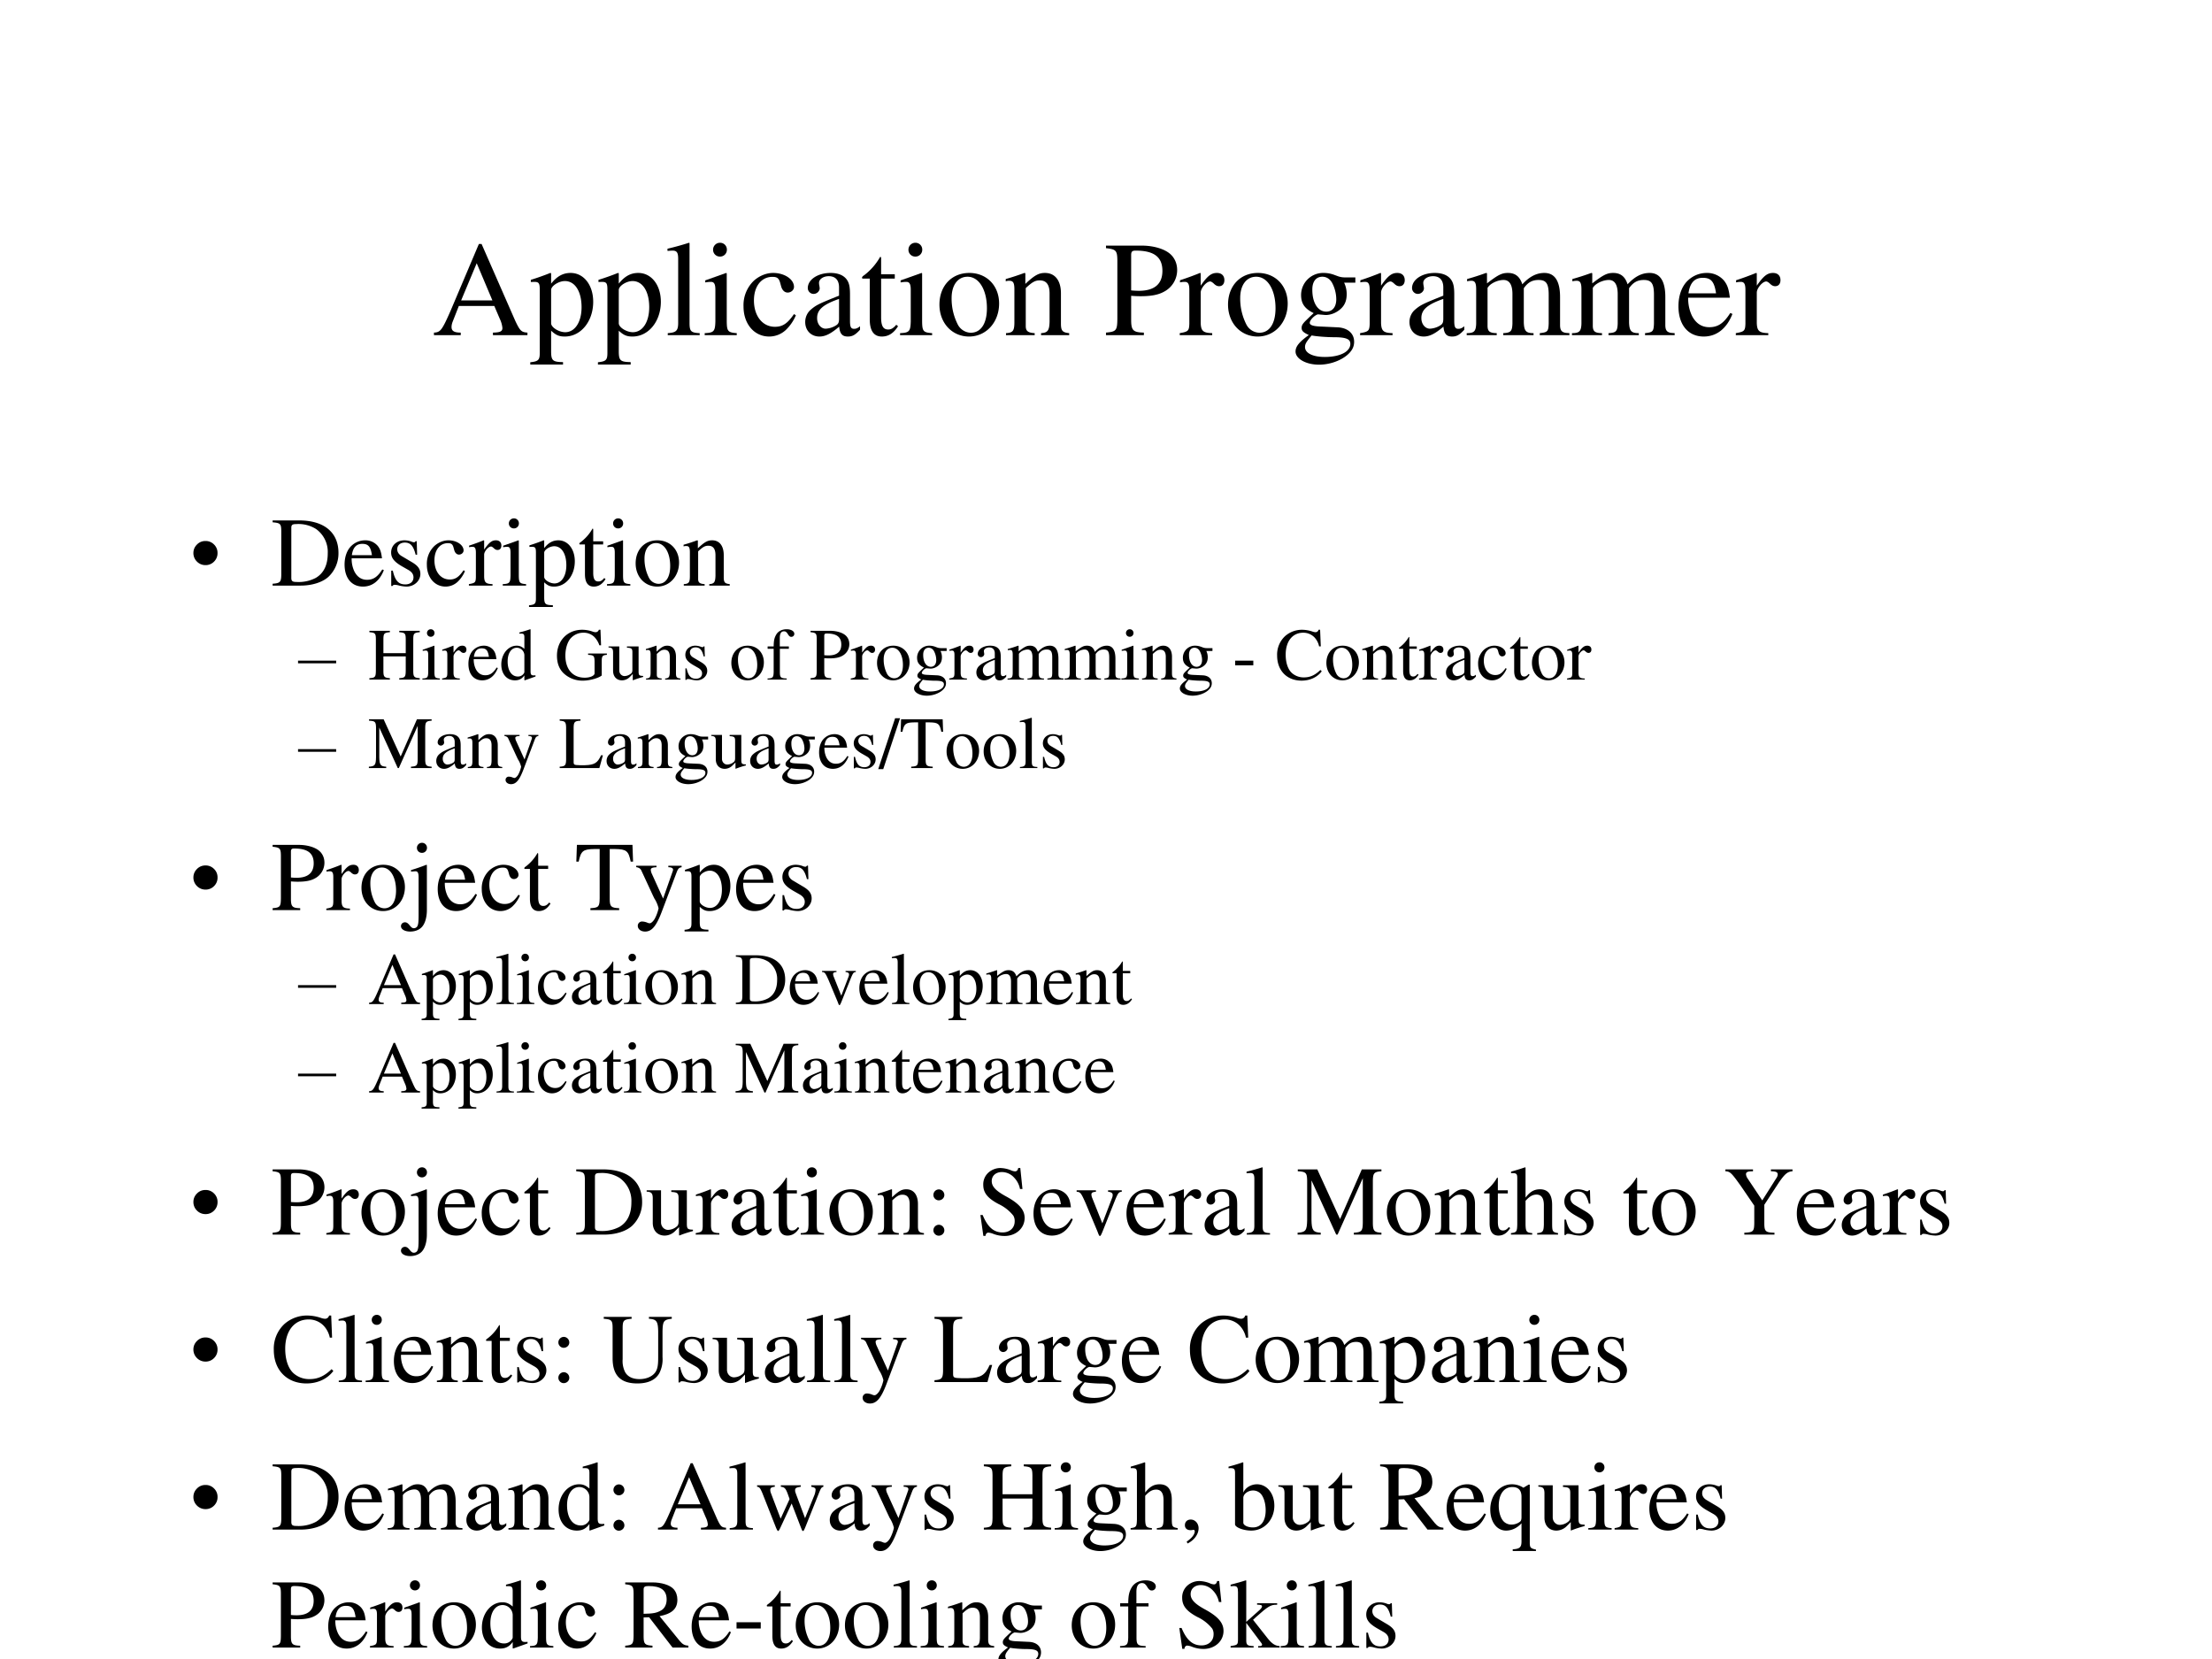 <svg xmlns="http://www.w3.org/2000/svg" xmlns:xlink="http://www.w3.org/1999/xlink" width="960" height="720" viewBox="0 0 720 540"><rect x="0" y="0" width="720" height="540" fill="#808080" stroke="none"/><g data-name="P"><clipPath id="a"><path fill-rule="evenodd" d="M0 540h720V0H0Z"/></clipPath><g clip-path="url(#a)"><path fill="#fff" fill-rule="evenodd" d="M0 540h720V0H0Z"/></g></g><g data-name="P"><symbol id="b"><path d="M.691.019C.646.022.636.032.601.106L.352.674h-.02L.124.183C.06.037.048.021 0 .019V0h.198v.019C.15.019.13.031.13.06c0 .012.003.026.008.039l.046.117h.262L.487.12A.198.198 0 0 0 .506.053C.506.028.489.02.436.019V0h.255v.019m-.49.238.115.275.116-.275H.201Z"/></symbol><symbol id="c"><path d="M0 0h.242v.018C.167.019.155.029.154.093V.25C.19.217.213.207.255.207c.119 0 .21.112.21.257 0 .124-.07.213-.167.213-.056 0-.1-.024-.144-.079v.077L.148.677A1.896 1.896 0 0 0 .004.626V.61l.025.001C.063.611.07.601.07.554V.086C.07.033.059.023 0 .017V0m.154.551c0 .03.056.066.102.066C.33.617.379.541.379.424.379.314.33.239.258.239.211.239.154.275.154.305v.246Z"/></symbol><symbol id="d"><path d="M.002 0h.236v.015C.175.018.164.028.163.084v.597L.159.683A2.06 2.06 0 0 0 0 .639V.623h.006a.398.398 0 0 0 .031.002C.069.625.079.611.079.564V.087C.078.033.064.019.002.015V0Z"/></symbol><symbol id="e"><path d="M0 0h.237v.015C.171.02.164.029.163.102v.355L.159.46.004.405V.39l.008.001a.214.214 0 0 0 .034.003C.07.394.079.378.079.334V.102C.077.028.068.018 0 .015V0m.112.683a.051.051 0 0 1-.05-.051.05.05 0 0 1 .05-.051.05.05 0 0 1 .052.051.05.05 0 0 1-.052.051Z"/></symbol><symbol id="f"><path d="M.373.166C.325.096.289.072.232.072.14.072.077.152.077.267c0 .104.055.174.136.174.036 0 .049-.01.059-.048L.278.371C.286.342.304.325.326.325c.026 0 .047.019.047.042C.373.423.303.47.219.47.17.47.119.45.078.414A.25.25 0 0 1 0 .222C0 .093.079 0 .19 0a.18.18 0 0 1 .121.047.324.324 0 0 1 .076.11L.373.166Z"/></symbol><symbol id="g"><path d="M.405.076C.388.062.376.057.361.057c-.023 0-.03.014-.03.058V.31c0 .052-.005.081-.02.105C.289.451.246.47.187.47.093.47.019.421.019.358c0-.023.019-.043.043-.043.024 0 .045.02.045.042L.105.373a.112.112 0 0 0-.003.024c0 .027.032.049.072.049C.223.446.25.417.25.363V.302C.097.241.079.232.036.194A.121.121 0 0 1 0 .107C0 .044.044 0 .105 0 .149 0 .19.021.251.073.256.02.274 0 .315 0c.034 0 .055.012.09.05v.026M.25.133C.25.103.245.092.224.08A.16.16 0 0 0 .151.058C.116.058.088.092.088.135v.004c.001.06.045.098.162.139V.133Z"/></symbol><symbol id="h"><path d="M.242.46H.141v.116c0 .01-.002.013-.007.013A.448.448 0 0 0 .017.454C.006.447 0 .441 0 .435 0 .432.001.43.004.428h.053V.127C.057.043.087 0 .146 0c.049 0 .087.024.12.076L.253.087C.231.061.215.052.193.052c-.037 0-.052.027-.052.09v.286h.101V.46Z"/></symbol><symbol id="i"><path d="M.221.47C.09.47 0 .374 0 .236 0 .1.093 0 .219 0s.222.105.222.244C.441.376.349.47.221.47M.208.442C.292.442.351.346.351.209.351.095.306.028.231.028a.112.112 0 0 0-.097.064.42.42 0 0 0-.044.193c0 .095.046.157.118.157Z"/></symbol><symbol id="j"><path d="M.002 0h.212v.015C.164.018.148.031.148.067v.281c.048.045.07.057.103.057C.3.405.324.374.324.308V.099C.322.034.31.018.261.015V0h.208v.015C.42.02.409.032.408.081V.31C.408.404.364.46.29.46.244.46.213.443.145.379v.079L.138.46A1.847 1.847 0 0 0 0 .415V.398a.07.07 0 0 0 .027.004C.055.402.064.387.064.338V.09C.063.031.052.018.002.015V0Z"/></symbol><symbol id="k"><path d="M-2147483500-2147483500Z"/></symbol><symbol id="l"><path d="M0 .643C.074.635.083.626.084.553V.12C.083.035.076.026 0 .019V0h.28v.019C.201.021.187.035.186.109v.182A.796.796 0 0 1 .255.288c.079 0 .132.01.175.034a.18.18 0 0 1 .096.159c0 .042-.014.08-.041.109C.445.634.358.662.264.662H0V.643M.186.591c0 .027.007.034.034.034.135 0 .197-.047.197-.15C.417.378.358.328.243.328a.59.59 0 0 0-.057.003v.26Z"/></symbol><symbol id="m"><path d="M0 0h.24v.015C.173.017.157.031.155.09v.225c0 .032.042.082.07.082C.231.397.24.392.251.382c.015-.015.027-.02.04-.02.024 0 .039.017.039.045C.33.44.309.46.275.46.233.46.205.438.155.366v.092L.15.46A2.202 2.202 0 0 0 .002.406V.39a.15.15 0 0 0 .035.004c.025 0 .034-.016.034-.06v-.25C.069.032.063.026 0 .015V0Z"/></symbol><symbol id="n"><path d="M.442.606v.039H.365a.149.149 0 0 0-.055.01L.288.663a.226.226 0 0 1-.08.015.163.163 0 0 1-.167-.163c0-.063.026-.101.093-.134L.108.357.072.322C.051.3.045.289.045.272.045.25.056.239.098.219.026.167 0 .134 0 .097 0 .044.077 0 .173 0c.075 0 .153.026.205.068.038.031.055.063.055.101 0 .062-.047.103-.121.107L.183.282C.129.284.105.293.105.309c0 .02.033.055.06.063L.222.367c.037 0 .077.015.108.042.033.028.048.063.048.113a.192.192 0 0 1-.019.084h.083M.119.216C.153.209.231.203.282.203.372.203.405.19.405.154.405.096.329.057.216.057.127.057.07.086.07.13c0 .023.009.038.049.086m.005.34c0 .059.028.094.074.094C.229.65.255.633.271.603a.263.263 0 0 0 .03-.12C.301.427.273.392.227.392.165.392.124.457.124.553v.003Z"/></symbol><symbol id="o"><path d="M0 0h.222v.015C.171.016.155.027.154.067v.282c0 .002.008.012.015.019.025.023.068.04.103.04.044 0 .066-.035.066-.105V.086C.336.029.326.018.27.015V0h.224v.015c-.056 0-.07.016-.072.08v.252c.03.043.062.061.109.061.057 0 .075-.027.075-.11V.087C.604.028.598.021.54.015V0h.219v.015L.733.017C.701.022.69.037.69.076v.206C.69.4.651.46.574.46.516.46.465.434.411.376.393.433.359.46.305.46.26.46.233.447.15.383v.075L.143.46a1.894 1.894 0 0 0-.14-.045V.398a.122.122 0 0 0 .032.004C.061.402.07.386.07.338V.085C.068.029.055.015 0 .015V0Z"/></symbol><symbol id="p"><path d="M.383.174C.335.098.292.069.228.069c-.057 0-.1.029-.129.086a.296.296 0 0 0-.027.132H.38C.372.352.362.381.337.413A.164.164 0 0 1 .209.47.2.2 0 0 1 .074.418C.027.377 0 .306 0 .224 0 .086.072 0 .187 0c.095 0 .17.059.212.167L.383.174M.074.319C.085.397.119.434.18.434S.265.406.278.319H.074Z"/></symbol><use xlink:href="#b" transform="matrix(44.04 0 0 -44.04 141.25 109.1)"/><use xlink:href="#c" transform="matrix(44.04 0 0 -44.04 172.607 118.657)"/><use xlink:href="#c" transform="matrix(44.04 0 0 -44.04 194.627 118.657)"/><use xlink:href="#d" transform="matrix(44.04 0 0 -44.04 217.264 109.1)"/><use xlink:href="#e" transform="matrix(44.04 0 0 -44.04 229.375 109.1)"/><use xlink:href="#f" transform="matrix(44.04 0 0 -44.04 242.014 109.54)"/><use xlink:href="#g" transform="matrix(44.04 0 0 -44.04 262.096 109.54)"/><use xlink:href="#h" transform="matrix(44.04 0 0 -44.04 280.593 109.54)"/><use xlink:href="#e" transform="matrix(44.04 0 0 -44.04 292.968 109.1)"/><use xlink:href="#i" transform="matrix(44.04 0 0 -44.04 305.784 109.54)"/><use xlink:href="#j" transform="matrix(44.04 0 0 -44.04 327.364 109.1)"/><use xlink:href="#k" transform="matrix(44.04 0 0 -44.04 94575170000 -94575170000)"/><use xlink:href="#l" transform="matrix(44.04 0 0 -44.04 359.997 109.1)"/><use xlink:href="#m" transform="matrix(44.04 0 0 -44.04 384 109.1)"/><use xlink:href="#i" transform="matrix(44.04 0 0 -44.04 399.721 109.54)"/><use xlink:href="#n" transform="matrix(44.04 0 0 -44.04 421.697 118.7)"/><use xlink:href="#m" transform="matrix(44.04 0 0 -44.04 442.704 109.1)"/><use xlink:href="#g" transform="matrix(44.04 0 0 -44.04 458.779 109.54)"/><use xlink:href="#o" transform="matrix(44.04 0 0 -44.04 477.408 109.1)"/><use xlink:href="#o" transform="matrix(44.04 0 0 -44.04 511.671 109.1)"/><use xlink:href="#p" transform="matrix(44.04 0 0 -44.04 546.33 109.54)"/><use xlink:href="#m" transform="matrix(44.04 0 0 -44.04 565.004 109.1)"/><use xlink:href="#k" transform="matrix(44.04 0 0 -44.04 94575170000 -94575170000)"/></g><g data-name="P"><symbol id="q"><path d="M.123.245A.117.117 0 0 0 .209.21.117.117 0 0 0 .245.123.118.118 0 0 0 .21.036.118.118 0 0 0 .123 0a.12.12 0 0 0-.087.036A.12.12 0 0 0 0 .123c0 .033.012.062.036.086a.117.117 0 0 0 .087.036Z"/></symbol><use xlink:href="#q" transform="matrix(32.04 0 0 -32.04 62.952 183.945)"/><symbol id="r"><path d="M0 0h.284C.4 0 .505.033.567.089a.328.328 0 0 1 .102.245c0 .09-.029.168-.085.223C.516.626.407.662.27.662H0V.643C.079.636.087.628.088.553V.109C.087.036.075.024 0 .019V0m.19.586c0 .031.01.039.052.039a.335.335 0 0 0 .199-.05A.286.286 0 0 0 .56.327C.56.209.519.125.438.078A.376.376 0 0 0 .242.037C.202.037.19.046.19.078v.508Z"/></symbol><symbol id="s"><path d="M.264.324.26.461H.249C.244.453.239.45.233.45a.071.071 0 0 0-.027.007.211.211 0 0 1-.07.013C.057.47 0 .418 0 .346 0 .29.032.25.117.202L.175.169C.21.149.227.125.227.094.227.05.195.022.144.022.075.022.04.06.017.162H.001V.006h.013c.007.01.011.012.023.012A.181.181 0 0 0 .083.01.361.361 0 0 1 .156 0c.078 0 .141.058.141.128 0 .05-.024.083-.084.119L.105.311C.077.328.062.352.062.379c0 .041.031.068.077.068.057 0 .087-.033.11-.123h.015Z"/></symbol><use xlink:href="#r" transform="matrix(32.04 0 0 -32.04 88.737 190.61)"/><use xlink:href="#p" transform="matrix(32.04 0 0 -32.04 112.158 190.93)"/><use xlink:href="#s" transform="matrix(32.04 0 0 -32.04 127.313 190.93)"/><use xlink:href="#f" transform="matrix(32.04 0 0 -32.04 138.943 190.93)"/><use xlink:href="#m" transform="matrix(32.04 0 0 -32.04 152.624 190.61)"/><use xlink:href="#e" transform="matrix(32.04 0 0 -32.04 163.646 190.61)"/><use xlink:href="#c" transform="matrix(32.04 0 0 -32.04 172.2 197.563)"/><use xlink:href="#h" transform="matrix(32.04 0 0 -32.04 188.573 190.93)"/><use xlink:href="#e" transform="matrix(32.04 0 0 -32.04 197.577 190.61)"/><use xlink:href="#i" transform="matrix(32.04 0 0 -32.04 206.9 190.93)"/><use xlink:href="#j" transform="matrix(32.04 0 0 -32.04 222.504 190.61)"/><use xlink:href="#k" transform="matrix(32.04 0 0 -32.04 68805370000 -68805370000)"/></g><g data-name="P"><symbol id="t"><path d="M.517 0H0v.036h.517V0Z"/></symbol><use xlink:href="#t" transform="matrix(24 0 0 -24 97.013 215.901)"/><symbol id="u"><path d="M0 0h.278v.019C.203.025.191.037.19.109v.206h.303V.12C.492.035.483.024.405.019V0h.278v.019C.608.025.596.037.595.109v.444c.001.073.011.083.088.09v.019H.405V.643C.482.637.492.627.493.553V.359H.19v.194c.001.073.011.083.088.09v.019H0V.643C.077.637.087.627.088.553V.12C.087.035.078.024 0 .019V0Z"/></symbol><symbol id="v"><path d="M.464.068.441.067C.406.067.397.078.397.124v.567L.392.693A1.734 1.734 0 0 0 .245.649V.633a.155.155 0 0 0 .022.001c.037 0 .046-.01.046-.051V.427C.275.459.248.47.208.47.093.47 0 .357 0 .215 0 .087.074 0 .185 0c.056 0 .094.02.128.067V.003L.317 0l.147.052v.016M.313.112C.313.105.306.093.296.082a.092.092 0 0 0-.072-.03C.14.052.086.132.086.256c0 .112.049.186.125.186a.104.104 0 0 0 .102-.1v-.23Z"/></symbol><symbol id="w"><path d="M.677.368H.422V.35C.5.345.508.337.51.261V.099C.51.067.45.04.377.04.214.04.114.154.114.34c0 .094.028.185.072.234A.23.23 0 0 0 .36.65.205.205 0 0 0 .504.595.293.293 0 0 0 .575.479h.023L.59.69H.568A.046.046 0 0 0 .523.657a.132.132 0 0 0-.044.01.438.438 0 0 1-.137.023C.143.69 0 .543 0 .339 0 .241.027.166.083.107A.371.371 0 0 1 .356 0c.087 0 .211.035.251.07v.203C.609.334.62.346.677.35v.018Z"/></symbol><symbol id="x"><path d="M.47.06H.465C.416.062.409.07.408.117V.46H.25V.443C.312.44.324.43.324.38V.145C.324.117.319.103.305.092A.141.141 0 0 0 .217.058C.178.058.146.092.146.134V.46H0V.446C.047.444.061.43.062.382V.13C.062.051.11 0 .183 0a.15.15 0 0 1 .103.043l.043.043V.003L.333.001c.05.02.086.031.137.045V.06Z"/></symbol><symbol id="y"><path d="M.289.45H.166v.116c0 .059.019.089.057.089.022 0 .035-.01.053-.039C.292.59.304.58.321.58a.04.04 0 0 1 .042.041c0 .036-.044.062-.104.062C.196.683.144.656.118.611.092.566.084.53.083.45H.001V.418h.082V.104C.081.029.071.018 0 .015V0h.26v.015C.178.018.167.029.167.104v.314h.122V.45Z"/></symbol><use xlink:href="#u" transform="matrix(24 0 0 -24 120.236 221.21)"/><use xlink:href="#e" transform="matrix(24 0 0 -24 137.492 221.21)"/><use xlink:href="#m" transform="matrix(24 0 0 -24 143.9 221.21)"/><use xlink:href="#p" transform="matrix(24 0 0 -24 152.468 221.45)"/><use xlink:href="#v" transform="matrix(24 0 0 -24 163.172 221.45)"/><use xlink:href="#k" transform="matrix(24 0 0 -24 51539605000 -51539605000)"/><use xlink:href="#w" transform="matrix(24 0 0 -24 181.292 221.546)"/><use xlink:href="#x" transform="matrix(24 0 0 -24 198.068 221.45)"/><use xlink:href="#j" transform="matrix(24 0 0 -24 210.236 221.21)"/><use xlink:href="#s" transform="matrix(24 0 0 -24 223.076 221.45)"/><use xlink:href="#k" transform="matrix(24 0 0 -24 51539605000 -51539605000)"/><use xlink:href="#i" transform="matrix(24 0 0 -24 238.052 221.45)"/><use xlink:href="#y" transform="matrix(24 0 0 -24 249.836 221.21)"/><use xlink:href="#k" transform="matrix(24 0 0 -24 51539605000 -51539605000)"/><use xlink:href="#l" transform="matrix(24 0 0 -24 263.828 221.21)"/><use xlink:href="#m" transform="matrix(24 0 0 -24 276.908 221.21)"/><use xlink:href="#i" transform="matrix(24 0 0 -24 285.476 221.45)"/><use xlink:href="#n" transform="matrix(24 0 0 -24 297.524 226.442)"/><use xlink:href="#m" transform="matrix(24 0 0 -24 308.972 221.21)"/><use xlink:href="#g" transform="matrix(24 0 0 -24 317.804 221.45)"/><use xlink:href="#o" transform="matrix(24 0 0 -24 327.956 221.21)"/><use xlink:href="#o" transform="matrix(24 0 0 -24 346.508 221.21)"/><use xlink:href="#e" transform="matrix(24 0 0 -24 365.012 221.21)"/><use xlink:href="#j" transform="matrix(24 0 0 -24 371.684 221.21)"/><use xlink:href="#n" transform="matrix(24 0 0 -24 384.044 226.442)"/><use xlink:href="#k" transform="matrix(24 0 0 -24 51539605000 -51539605000)"/><symbol id="z"><path d="M0 .063V0h.246v.063H0Z"/></symbol><use xlink:href="#z" transform="matrix(24 0 0 -24 402.046 216.554)"/><use xlink:href="#k" transform="matrix(24 0 0 -24 51539605000 -51539605000)"/><symbol id="A"><path d="M.592.465.583.69H.562C.556.669.54.657.52.657a.141.141 0 0 0-.039.008.448.448 0 0 1-.146.025.347.347 0 0 1-.227-.086A.342.342 0 0 1 0 .34C0 .136.133 0 .332 0c.113 0 .213.046.273.127L.587.145C.514.074.447.044.364.044a.24.24 0 0 0-.162.058C.147.151.116.241.116.353c0 .181.093.297.238.297A.21.21 0 0 0 .503.59.249.249 0 0 0 .569.465h.023Z"/></symbol><use xlink:href="#A" transform="matrix(24 0 0 -24 415.702 221.546)"/><use xlink:href="#i" transform="matrix(24 0 0 -24 431.734 221.45)"/><use xlink:href="#j" transform="matrix(24 0 0 -24 443.422 221.21)"/><use xlink:href="#h" transform="matrix(24 0 0 -24 455.35 221.45)"/><use xlink:href="#m" transform="matrix(24 0 0 -24 461.902 221.21)"/><use xlink:href="#g" transform="matrix(24 0 0 -24 470.662 221.45)"/><use xlink:href="#f" transform="matrix(24 0 0 -24 481.126 221.45)"/><use xlink:href="#h" transform="matrix(24 0 0 -24 491.494 221.45)"/><use xlink:href="#i" transform="matrix(24 0 0 -24 498.646 221.45)"/><use xlink:href="#m" transform="matrix(24 0 0 -24 510.07 221.21)"/><use xlink:href="#k" transform="matrix(24 0 0 -24 51539605000 -51539605000)"/></g><g data-name="P"><use xlink:href="#t" transform="matrix(24 0 0 -24 97.013 244.701)"/><symbol id="B"><path d="M.851.662H.652L.431.157.2.662H.002V.643C.084.639.095.628.097.553V.147C.095.041.082.024 0 .019V0h.235v.019C.158.023.143.044.141.147V.55L.392 0h.014l.256.573V.12C.661.035.65.024.571.019V0h.28v.019C.779.023.766.037.764.109v.444c.002.072.014.085.087.09v.019Z"/></symbol><symbol id="C"><path d="M.461.668H.326V.653C.358.653.374.644.374.628A.045.045 0 0 0 .37.611L.273.335.158.588a.107.107 0 0 0-.01.038c0 .018.015.025.058.027v.015H0V.654C.026.65.043.639.051.622L.165.376.183.338A.32.32 0 0 0 .227.236a.407.407 0 0 0-.04-.108C.172.103.151.084.137.084a.067.067 0 0 0-.026.007.147.147 0 0 1-.052.011.043.043 0 0 1-.043-.044C.016.025.047 0 .09 0c.068 0 .114.055.169.2l.154.408C.426.64.437.65.461.653v.015Z"/></symbol><symbol id="D"><path d="M.282.662H0V.643C.073.638.085.625.087.553V.109C.085.037.072.023 0 .019V0h.538l.048.174H.561C.514.069.471.043.342.039H.275C.198.041.19.044.189.08v.473c.002.073.015.086.093.09v.019Z"/></symbol><symbol id="E"><path d="M.296.69H.229L0 0h.068l.228.69Z"/></symbol><symbol id="F"><path d="M.435.019C.353.023.34.035.339.109V.62h.054C.509.618.53.601.552.492h.024L.57.662H.006L0 .492h.024C.047.601.068.618.183.62h.054v-.5C.236.034.227.024.143.019V0h.292v.019Z"/></symbol><use xlink:href="#B" transform="matrix(24 0 0 -24 120.068 250.01)"/><use xlink:href="#g" transform="matrix(24 0 0 -24 142.004 250.25)"/><use xlink:href="#j" transform="matrix(24 0 0 -24 152.228 250.01)"/><use xlink:href="#C" transform="matrix(24 0 0 -24 164.18 255.242)"/><use xlink:href="#k" transform="matrix(24 0 0 -24 51539605000 -51539605000)"/><use xlink:href="#D" transform="matrix(24 0 0 -24 182.18 250.01)"/><use xlink:href="#g" transform="matrix(24 0 0 -24 197.444 250.25)"/><use xlink:href="#j" transform="matrix(24 0 0 -24 207.596 250.01)"/><use xlink:href="#n" transform="matrix(24 0 0 -24 219.884 255.242)"/><use xlink:href="#x" transform="matrix(24 0 0 -24 231.5 250.25)"/><use xlink:href="#g" transform="matrix(24 0 0 -24 244.172 250.25)"/><use xlink:href="#n" transform="matrix(24 0 0 -24 254.612 255.242)"/><use xlink:href="#p" transform="matrix(24 0 0 -24 266.612 250.25)"/><use xlink:href="#s" transform="matrix(24 0 0 -24 277.892 250.25)"/><use xlink:href="#E" transform="matrix(24 0 0 -24 285.86 250.346)"/><use xlink:href="#F" transform="matrix(24 0 0 -24 293.156 250.01)"/><use xlink:href="#i" transform="matrix(24 0 0 -24 308.108 250.25)"/><use xlink:href="#i" transform="matrix(24 0 0 -24 320.18 250.25)"/><use xlink:href="#d" transform="matrix(24 0 0 -24 331.94 250.01)"/><use xlink:href="#s" transform="matrix(24 0 0 -24 339.452 250.25)"/><use xlink:href="#k" transform="matrix(24 0 0 -24 51539605000 -51539605000)"/></g><g data-name="P"><use xlink:href="#q" transform="matrix(32.064 0 0 -32.064 62.953 289.56)"/><symbol id="G"><path d="M.263.675.258.678A1.951 1.951 0 0 0 .102.624V.608l.005.001.04.003C.17.612.179.595.179.552V.173C.179.097.176.072.165.052A.041.041 0 0 0 .131.034C.116.034.106.041.089.062.071.085.057.094.041.094.018.094 0 .077 0 .055 0 .023.039 0 .094 0c.044 0 .084.014.111.039.036.032.058.1.058.179v.457M.212.901A.051.051 0 0 1 .162.85a.05.05 0 0 1 .05-.051.05.05 0 0 1 .052.051.05.05 0 0 1-.052.051Z"/></symbol><use xlink:href="#l" transform="matrix(32.064 0 0 -32.064 88.737 296.23)"/><use xlink:href="#m" transform="matrix(32.064 0 0 -32.064 106.212 296.23)"/><use xlink:href="#i" transform="matrix(32.064 0 0 -32.064 117.659 296.55)"/><use xlink:href="#G" transform="matrix(32.064 0 0 -32.064 130.516 303.22)"/><use xlink:href="#p" transform="matrix(32.064 0 0 -32.064 142.476 296.55)"/><use xlink:href="#f" transform="matrix(32.064 0 0 -32.064 156.809 296.55)"/><use xlink:href="#h" transform="matrix(32.064 0 0 -32.064 170.66 296.55)"/><use xlink:href="#k" transform="matrix(32.064 0 0 -32.064 68856909000 -68856909000)"/><use xlink:href="#F" transform="matrix(32.064 0 0 -32.064 187.59 296.23)"/><use xlink:href="#C" transform="matrix(32.064 0 0 -32.064 207.085 303.22)"/><use xlink:href="#c" transform="matrix(32.064 0 0 -32.064 222.829 303.188)"/><use xlink:href="#p" transform="matrix(32.064 0 0 -32.064 239.598 296.55)"/><use xlink:href="#s" transform="matrix(32.064 0 0 -32.064 254.668 296.55)"/><use xlink:href="#k" transform="matrix(32.064 0 0 -32.064 68856909000 -68856909000)"/></g><g data-name="P"><use xlink:href="#t" transform="matrix(24 0 0 -24 97.013 321.521)"/><symbol id="H"><path d="M.458.464H.319V.449C.351.446.366.436.366.417A.08.08 0 0 0 .36.387L.261.128.159.384A.103.103 0 0 0 .15.421c0 .018.011.025.046.028v.015H0V.449C.038.447.045.437.091.334l.12-.287.008-.021a.13.13 0 0 1 .009-.02A.01.01 0 0 1 .237 0C.243 0 .25.013.265.05l.128.321c.029.068.035.075.065.078v.015Z"/></symbol><use xlink:href="#b" transform="matrix(24 0 0 -24 120.14 326.83)"/><use xlink:href="#c" transform="matrix(24 0 0 -24 137.228 332.038)"/><use xlink:href="#c" transform="matrix(24 0 0 -24 149.228 332.038)"/><use xlink:href="#d" transform="matrix(24 0 0 -24 161.564 326.83)"/><use xlink:href="#e" transform="matrix(24 0 0 -24 168.236 326.83)"/><use xlink:href="#f" transform="matrix(24 0 0 -24 175.124 327.07)"/><use xlink:href="#g" transform="matrix(24 0 0 -24 186.164 327.07)"/><use xlink:href="#h" transform="matrix(24 0 0 -24 196.244 327.07)"/><use xlink:href="#e" transform="matrix(24 0 0 -24 203.084 326.83)"/><use xlink:href="#i" transform="matrix(24 0 0 -24 210.068 327.07)"/><use xlink:href="#j" transform="matrix(24 0 0 -24 221.828 326.83)"/><use xlink:href="#k" transform="matrix(24 0 0 -24 51539605000 -51539605000)"/><use xlink:href="#r" transform="matrix(24 0 0 -24 239.516 326.83)"/><use xlink:href="#p" transform="matrix(24 0 0 -24 257.06 327.07)"/><use xlink:href="#H" transform="matrix(24 0 0 -24 267.572 327.166)"/><use xlink:href="#p" transform="matrix(24 0 0 -24 279.716 327.07)"/><use xlink:href="#d" transform="matrix(24 0 0 -24 290.3 326.83)"/><use xlink:href="#i" transform="matrix(24 0 0 -24 297.212 327.07)"/><use xlink:href="#c" transform="matrix(24 0 0 -24 308.708 332.038)"/><use xlink:href="#o" transform="matrix(24 0 0 -24 320.972 326.83)"/><use xlink:href="#p" transform="matrix(24 0 0 -24 339.716 327.07)"/><use xlink:href="#j" transform="matrix(24 0 0 -24 350.156 326.83)"/><use xlink:href="#h" transform="matrix(24 0 0 -24 362.084 327.07)"/><use xlink:href="#k" transform="matrix(24 0 0 -24 51539605000 -51539605000)"/></g><g data-name="P"><use xlink:href="#t" transform="matrix(24 0 0 -24 97.013 350.321)"/><use xlink:href="#b" transform="matrix(24 0 0 -24 120.14 355.63)"/><use xlink:href="#c" transform="matrix(24 0 0 -24 137.228 360.838)"/><use xlink:href="#c" transform="matrix(24 0 0 -24 149.228 360.838)"/><use xlink:href="#d" transform="matrix(24 0 0 -24 161.564 355.63)"/><use xlink:href="#e" transform="matrix(24 0 0 -24 168.236 355.63)"/><use xlink:href="#f" transform="matrix(24 0 0 -24 175.124 355.87)"/><use xlink:href="#g" transform="matrix(24 0 0 -24 186.164 355.87)"/><use xlink:href="#h" transform="matrix(24 0 0 -24 196.244 355.87)"/><use xlink:href="#e" transform="matrix(24 0 0 -24 203.084 355.63)"/><use xlink:href="#i" transform="matrix(24 0 0 -24 210.068 355.87)"/><use xlink:href="#j" transform="matrix(24 0 0 -24 221.828 355.63)"/><use xlink:href="#k" transform="matrix(24 0 0 -24 51539605000 -51539605000)"/><use xlink:href="#B" transform="matrix(24 0 0 -24 239.42 355.63)"/><use xlink:href="#g" transform="matrix(24 0 0 -24 261.356 355.87)"/><use xlink:href="#e" transform="matrix(24 0 0 -24 271.58 355.63)"/><use xlink:href="#j" transform="matrix(24 0 0 -24 278.252 355.63)"/><use xlink:href="#h" transform="matrix(24 0 0 -24 290.252 355.87)"/><use xlink:href="#p" transform="matrix(24 0 0 -24 297.212 355.87)"/><use xlink:href="#j" transform="matrix(24 0 0 -24 307.748 355.63)"/><use xlink:href="#g" transform="matrix(24 0 0 -24 320.252 355.87)"/><use xlink:href="#j" transform="matrix(24 0 0 -24 330.404 355.63)"/><use xlink:href="#f" transform="matrix(24 0 0 -24 342.692 355.87)"/><use xlink:href="#p" transform="matrix(24 0 0 -24 353.276 355.87)"/><use xlink:href="#k" transform="matrix(24 0 0 -24 51539605000 -51539605000)"/></g><g data-name="P"><use xlink:href="#q" transform="matrix(32.064 0 0 -32.064 62.953 395.19)"/><symbol id="I"><path d="M.055.47A.056.056 0 0 1 0 .413C0 .384.025.359.054.359c.031 0 .057.024.057.054A.057.057 0 0 1 .055.47m0-.359A.056.056 0 0 1 0 .054C0 .025.025 0 .054 0c.031 0 .057.024.057.054a.057.057 0 0 1-.056.057Z"/></symbol><symbol id="J"><path d="M.405.69H.384C.38.668.369.656.352.656a.117.117 0 0 0-.044.012.31.31 0 0 1-.107.022.185.185 0 0 1-.119-.046.16.16 0 0 1-.053-.125c0-.08.044-.136.156-.195A.42.42 0 0 0 .334.207.107.107 0 0 0 .348.148C.348.082.298.036.225.036c-.09 0-.152.055-.202.177H0L.03.001h.022C.053.02.065.034.08.034A.153.153 0 0 0 .127.023.326.326 0 0 1 .245 0c.116 0 .204.079.204.183 0 .082-.055.146-.187.218C.157.458.115.502.115.557c0 .055.042.092.104.092A.168.168 0 0 0 .341.594.228.228 0 0 0 .402.477h.025L.405.69Z"/></symbol><symbol id="K"><path d="M.478.015C.424.024.419.031.418.102v.199C.418.406.377.46.295.46.236.46.194.436.148.376V.68L.143.683A2.208 2.208 0 0 0 .028.647L.001.639V.623a.041.041 0 0 0 .012.001C.056.624.064.616.064.573V.102C.062.03.057.022 0 .015V0h.216v.015C.158.02.15.031.148.102v.241C.19.389.22.406.26.406.309.406.334.37.334.3V.102C.332.031.323.02.266.015V0h.212v.015Z"/></symbol><symbol id="L"><path d="M.681.662H.462V.643C.514.642.531.634.531.61A.069.069 0 0 0 .517.573L.374.347.226.569a.088.088 0 0 0-.017.044c0 .019.014.027.046.029L.28.643v.019H0V.643C.048.641.062.627.162.486L.293.294V.12C.292.032.283.023.192.019V0h.306v.019C.409.021.396.032.395.109v.194l.148.226c.061.088.087.11.138.114v.019Z"/></symbol><use xlink:href="#l" transform="matrix(32.064 0 0 -32.064 88.737 401.86)"/><use xlink:href="#m" transform="matrix(32.064 0 0 -32.064 106.212 401.86)"/><use xlink:href="#i" transform="matrix(32.064 0 0 -32.064 117.659 402.18)"/><use xlink:href="#G" transform="matrix(32.064 0 0 -32.064 130.516 408.85)"/><use xlink:href="#p" transform="matrix(32.064 0 0 -32.064 142.476 402.18)"/><use xlink:href="#f" transform="matrix(32.064 0 0 -32.064 156.809 402.18)"/><use xlink:href="#h" transform="matrix(32.064 0 0 -32.064 170.66 402.18)"/><use xlink:href="#k" transform="matrix(32.064 0 0 -32.064 68856909000 -68856909000)"/><use xlink:href="#r" transform="matrix(32.064 0 0 -32.064 187.558 401.86)"/><use xlink:href="#x" transform="matrix(32.064 0 0 -32.064 210.484 402.18)"/><use xlink:href="#m" transform="matrix(32.064 0 0 -32.064 226.452 401.86)"/><use xlink:href="#g" transform="matrix(32.064 0 0 -32.064 238.155 402.18)"/><use xlink:href="#h" transform="matrix(32.064 0 0 -32.064 251.622 402.18)"/><use xlink:href="#e" transform="matrix(32.064 0 0 -32.064 260.632 401.86)"/><use xlink:href="#i" transform="matrix(32.064 0 0 -32.064 269.963 402.18)"/><use xlink:href="#j" transform="matrix(32.064 0 0 -32.064 285.706 401.86)"/><use xlink:href="#I" transform="matrix(32.064 0 0 -32.064 303.822 402.213)"/><use xlink:href="#k" transform="matrix(32.064 0 0 -32.064 68856909000 -68856909000)"/><use xlink:href="#J" transform="matrix(32.064 0 0 -32.064 319.117 402.309)"/><use xlink:href="#p" transform="matrix(32.064 0 0 -32.064 336.4 402.18)"/><use xlink:href="#H" transform="matrix(32.064 0 0 -32.064 350.443 402.309)"/><use xlink:href="#p" transform="matrix(32.064 0 0 -32.064 366.668 402.18)"/><use xlink:href="#m" transform="matrix(32.064 0 0 -32.064 380.391 401.86)"/><use xlink:href="#g" transform="matrix(32.064 0 0 -32.064 392.095 402.18)"/><use xlink:href="#d" transform="matrix(32.064 0 0 -32.064 405.754 401.86)"/><use xlink:href="#k" transform="matrix(32.064 0 0 -32.064 68856909000 -68856909000)"/><use xlink:href="#B" transform="matrix(32.064 0 0 -32.064 422.363 401.86)"/><use xlink:href="#i" transform="matrix(32.064 0 0 -32.064 451.413 402.18)"/><use xlink:href="#j" transform="matrix(32.064 0 0 -32.064 467.028 401.86)"/><use xlink:href="#h" transform="matrix(32.064 0 0 -32.064 483.028 402.18)"/><use xlink:href="#K" transform="matrix(32.064 0 0 -32.064 491.814 401.86)"/><use xlink:href="#s" transform="matrix(32.064 0 0 -32.064 509.192 402.18)"/><use xlink:href="#k" transform="matrix(32.064 0 0 -32.064 68856909000 -68856909000)"/><use xlink:href="#h" transform="matrix(32.064 0 0 -32.064 528.366 402.18)"/><use xlink:href="#i" transform="matrix(32.064 0 0 -32.064 537.793 402.18)"/><use xlink:href="#k" transform="matrix(32.064 0 0 -32.064 68856909000 -68856909000)"/><use xlink:href="#L" transform="matrix(32.064 0 0 -32.064 561.617 401.86)"/><use xlink:href="#p" transform="matrix(32.064 0 0 -32.064 584.863 402.18)"/><use xlink:href="#g" transform="matrix(32.064 0 0 -32.064 599.484 402.18)"/><use xlink:href="#m" transform="matrix(32.064 0 0 -32.064 612.823 401.86)"/><use xlink:href="#s" transform="matrix(32.064 0 0 -32.064 624.975 402.18)"/><use xlink:href="#k" transform="matrix(32.064 0 0 -32.064 68856909000 -68856909000)"/></g><g data-name="P"><use xlink:href="#q" transform="matrix(32.04 0 0 -32.04 62.952 443.191)"/><symbol id="M"><path d="M.691.676H.459V.657C.536.652.551.632.553.529v-.27C.553.191.547.153.53.123.503.075.439.044.364.044c-.071 0-.12.024-.147.071a.255.255 0 0 0-.025.132v.32C.193.64.203.65.283.657v.019H0V.657C.079.651.089.641.09.567V.255C.09.082.171 0 .341 0 .45 0 .525.035.564.103a.311.311 0 0 1 .033.165v.261C.599.634.61.648.691.657v.019Z"/></symbol><use xlink:href="#A" transform="matrix(32.04 0 0 -32.04 89.121 450.305)"/><use xlink:href="#d" transform="matrix(32.04 0 0 -32.04 110.203 449.856)"/><use xlink:href="#e" transform="matrix(32.04 0 0 -32.04 119.014 449.856)"/><use xlink:href="#p" transform="matrix(32.04 0 0 -32.04 128.21 450.176)"/><use xlink:href="#j" transform="matrix(32.04 0 0 -32.04 142.147 449.856)"/><use xlink:href="#h" transform="matrix(32.04 0 0 -32.04 158.2 450.176)"/><use xlink:href="#s" transform="matrix(32.04 0 0 -32.04 168.324 450.176)"/><use xlink:href="#I" transform="matrix(32.04 0 0 -32.04 181.749 450.208)"/><use xlink:href="#k" transform="matrix(32.04 0 0 -32.04 68805370000 -68805370000)"/><use xlink:href="#M" transform="matrix(32.04 0 0 -32.04 196.52 450.305)"/><use xlink:href="#s" transform="matrix(32.04 0 0 -32.04 220.838 450.176)"/><use xlink:href="#x" transform="matrix(32.04 0 0 -32.04 231.955 450.176)"/><use xlink:href="#g" transform="matrix(32.04 0 0 -32.04 248.969 450.176)"/><use xlink:href="#d" transform="matrix(32.04 0 0 -32.04 262.618 449.856)"/><use xlink:href="#d" transform="matrix(32.04 0 0 -32.04 271.525 449.856)"/><use xlink:href="#C" transform="matrix(32.04 0 0 -32.04 280.272 456.84)"/><use xlink:href="#k" transform="matrix(32.04 0 0 -32.04 68805370000 -68805370000)"/><use xlink:href="#D" transform="matrix(32.04 0 0 -32.04 304.174 449.856)"/><use xlink:href="#g" transform="matrix(32.04 0 0 -32.04 324.551 450.176)"/><use xlink:href="#m" transform="matrix(32.04 0 0 -32.04 337.752 449.856)"/><use xlink:href="#n" transform="matrix(32.04 0 0 -32.04 349.254 456.84)"/><use xlink:href="#p" transform="matrix(32.04 0 0 -32.04 365.178 450.176)"/><use xlink:href="#k" transform="matrix(32.04 0 0 -32.04 68805370000 -68805370000)"/><use xlink:href="#A" transform="matrix(32.04 0 0 -32.04 387.317 450.305)"/><use xlink:href="#i" transform="matrix(32.04 0 0 -32.04 408.72 450.176)"/><use xlink:href="#o" transform="matrix(32.04 0 0 -32.04 424.388 449.856)"/><use xlink:href="#c" transform="matrix(32.04 0 0 -32.04 448.962 456.809)"/><use xlink:href="#g" transform="matrix(32.04 0 0 -32.04 466.104 450.176)"/><use xlink:href="#j" transform="matrix(32.04 0 0 -32.04 479.657 449.856)"/><use xlink:href="#e" transform="matrix(32.04 0 0 -32.04 495.805 449.856)"/><use xlink:href="#p" transform="matrix(32.04 0 0 -32.04 505 450.176)"/><use xlink:href="#s" transform="matrix(32.04 0 0 -32.04 520.06 450.176)"/><use xlink:href="#k" transform="matrix(32.04 0 0 -32.04 68805370000 -68805370000)"/></g><g data-name="P"><use xlink:href="#q" transform="matrix(32.064 0 0 -32.064 62.953 491.21)"/><symbol id="N"><path d="M.55.464V.449C.584.442.594.435.594.418A.199.199 0 0 0 .577.352L.487.13.403.354C.386.4.386.4.386.413c0 .022.011.029.058.036v.015H.241V.449C.278.445.29.433.31.38L.33.324.239.125.14.386a.08.08 0 0 0-.006.03c0 .021.011.029.046.033v.015H0V.449C.023.447.031.437.053.386L.188.044C.2.013.208 0 .214 0c.005 0 .013.012.025.039l.112.24.091-.236C.457.005.459 0 .466 0c.007 0 .012.009.028.049l.138.346C.65.437.653.442.673.449v.015H.55Z"/></symbol><symbol id="O"><path d="M.027 0c.067.033.112.094.112.154 0 .05-.035.089-.08.089C.024.243 0 .22 0 .186 0 .154.022.135.059.135l.02.002.007.002A.014.014 0 0 0 .1.125C.1.093.072.056.018.019L.027 0Z"/></symbol><symbol id="P"><path d="M.15.691.145.693A1.621 1.621 0 0 0 .029.657L0 .649V.633l.017.001c.04 0 .049-.009.049-.051V.064C.066.033.15 0 .231 0c.132 0 .234.11.234.253C.465.377.389.47.289.47.228.47.17.435.15.385v.306m0-.359c0 .039.047.075.099.075.028 0 .053-.01.074-.029C.355.347.377.279.377.207.377.096.329.032.247.032.195.032.15.054.15.08v.252Z"/></symbol><symbol id="Q"><path d="M.642.019C.604.022.584.032.555.066L.349.319C.476.344.53.394.53.486c0 .043-.013.08-.039.109C.453.636.369.662.276.662H0V.643C.074.635.084.626.085.553V.12C.084.035.075.025 0 .019V0h.277v.019C.2.024.188.036.187.109v.197l.056.002L.481 0h.161v.019m-.455.57c0 .028.011.036.051.036.125 0 .183-.043.183-.137C.421.438.4.396.364.377.318.351.283.345.187.343v.246Z"/></symbol><symbol id="R"><path d="M.336.642a.209.209 0 0 1-.115.035C.095.677 0 .566 0 .421 0 .296.066.207.16.207c.058 0 .113.026.157.074V.093C.316.037.298.021.228.017V0h.236v.014C.41.026.403.033.401.076v.597L.39.674.336.642M.317.344C.317.32.313.307.303.298a.142.142 0 0 0-.086-.03.11.11 0 0 0-.078.029C.107.327.086.391.086.458c0 .118.053.191.138.191C.286.649.317.616.317.55V.344Z"/></symbol><use xlink:href="#r" transform="matrix(32.064 0 0 -32.064 88.737 497.88)"/><use xlink:href="#p" transform="matrix(32.064 0 0 -32.064 112.176 498.2)"/><use xlink:href="#o" transform="matrix(32.064 0 0 -32.064 126.188 497.88)"/><use xlink:href="#g" transform="matrix(32.064 0 0 -32.064 151.807 498.2)"/><use xlink:href="#j" transform="matrix(32.064 0 0 -32.064 165.434 497.88)"/><use xlink:href="#v" transform="matrix(32.064 0 0 -32.064 181.819 498.2)"/><use xlink:href="#I" transform="matrix(32.064 0 0 -32.064 199.678 498.233)"/><use xlink:href="#k" transform="matrix(32.064 0 0 -32.064 68856909000 -68856909000)"/><use xlink:href="#b" transform="matrix(32.064 0 0 -32.064 214.171 497.88)"/><use xlink:href="#d" transform="matrix(32.064 0 0 -32.064 237.45 497.88)"/><use xlink:href="#N" transform="matrix(32.064 0 0 -32.064 246.428 498.329)"/><use xlink:href="#g" transform="matrix(32.064 0 0 -32.064 270.091 498.2)"/><use xlink:href="#C" transform="matrix(32.064 0 0 -32.064 283.686 504.87)"/><use xlink:href="#s" transform="matrix(32.064 0 0 -32.064 300.905 498.2)"/><use xlink:href="#k" transform="matrix(32.064 0 0 -32.064 68856909000 -68856909000)"/><use xlink:href="#u" transform="matrix(32.064 0 0 -32.064 320.24 497.88)"/><use xlink:href="#e" transform="matrix(32.064 0 0 -32.064 343.293 497.88)"/><use xlink:href="#n" transform="matrix(32.064 0 0 -32.064 352.592 504.87)"/><use xlink:href="#K" transform="matrix(32.064 0 0 -32.064 368.014 497.88)"/><use xlink:href="#O" transform="matrix(32.064 0 0 -32.064 385.682 502.401)"/><use xlink:href="#k" transform="matrix(32.064 0 0 -32.064 68856909000 -68856909000)"/><use xlink:href="#P" transform="matrix(32.064 0 0 -32.064 399.886 498.2)"/><use xlink:href="#x" transform="matrix(32.064 0 0 -32.064 416.11 498.2)"/><use xlink:href="#h" transform="matrix(32.064 0 0 -32.064 432.367 498.2)"/><use xlink:href="#k" transform="matrix(32.064 0 0 -32.064 68856909000 -68856909000)"/><use xlink:href="#Q" transform="matrix(32.064 0 0 -32.064 449.233 497.88)"/><use xlink:href="#p" transform="matrix(32.064 0 0 -32.064 470.876 498.2)"/><use xlink:href="#R" transform="matrix(32.064 0 0 -32.064 485.08 504.838)"/><use xlink:href="#x" transform="matrix(32.064 0 0 -32.064 500.727 498.2)"/><use xlink:href="#e" transform="matrix(32.064 0 0 -32.064 516.984 497.88)"/><use xlink:href="#m" transform="matrix(32.064 0 0 -32.064 525.545 497.88)"/><use xlink:href="#p" transform="matrix(32.064 0 0 -32.064 536.864 498.2)"/><use xlink:href="#s" transform="matrix(32.064 0 0 -32.064 552.062 498.2)"/><use xlink:href="#k" transform="matrix(32.064 0 0 -32.064 68856909000 -68856909000)"/><use xlink:href="#l" transform="matrix(32.04 0 0 -32.04 88.737 536.28)"/><use xlink:href="#p" transform="matrix(32.04 0 0 -32.04 106.84 536.6)"/><use xlink:href="#m" transform="matrix(32.04 0 0 -32.04 120.424 536.28)"/><use xlink:href="#e" transform="matrix(32.04 0 0 -32.04 131.446 536.28)"/><use xlink:href="#i" transform="matrix(32.04 0 0 -32.04 140.77 536.6)"/><use xlink:href="#v" transform="matrix(32.04 0 0 -32.04 156.854 536.6)"/><use xlink:href="#e" transform="matrix(32.04 0 0 -32.04 172.521 536.28)"/><use xlink:href="#f" transform="matrix(32.04 0 0 -32.04 181.717 536.6)"/><use xlink:href="#k" transform="matrix(32.04 0 0 -32.04 68805370000 -68805370000)"/><use xlink:href="#Q" transform="matrix(32.04 0 0 -32.04 203.504 536.28)"/><use xlink:href="#p" transform="matrix(32.04 0 0 -32.04 225.13 536.6)"/><use xlink:href="#z" transform="matrix(32.04 0 0 -32.04 239.74 530.064)"/><symbol id="S"><path d="M0 0h.234v.015l-.02.001C.172.019.16.03.159.067v.184l.14-.187.01-.013C.317.041.32.035.32.03.32.021.311.015.299.015H.28V0h.218v.015C.454.018.423.037.381.088L.228.282l.029.027c.125.112.152.128.216.126V.45H.269V.436C.308.435.319.431.319.418.319.409.31.396.296.383L.159.261v.42L.155.683C.116.671.087.662.03.647L0 .639V.623l.032.002C.066.625.075.612.075.564V.082C.074.029.071.026 0 .015V0Z"/></symbol><use xlink:href="#h" transform="matrix(32.04 0 0 -32.04 249.587 536.6)"/><use xlink:href="#i" transform="matrix(32.04 0 0 -32.04 259.006 536.6)"/><use xlink:href="#i" transform="matrix(32.04 0 0 -32.04 275.026 536.6)"/><use xlink:href="#d" transform="matrix(32.04 0 0 -32.04 290.854 536.28)"/><use xlink:href="#e" transform="matrix(32.04 0 0 -32.04 299.665 536.28)"/><use xlink:href="#j" transform="matrix(32.04 0 0 -32.04 308.572 536.28)"/><use xlink:href="#n" transform="matrix(32.04 0 0 -32.04 324.977 543.265)"/><use xlink:href="#k" transform="matrix(32.04 0 0 -32.04 68805370000 -68805370000)"/><use xlink:href="#i" transform="matrix(32.04 0 0 -32.04 348.846 536.6)"/><use xlink:href="#y" transform="matrix(32.04 0 0 -32.04 364.578 536.28)"/><use xlink:href="#k" transform="matrix(32.04 0 0 -32.04 68805370000 -68805370000)"/><use xlink:href="#J" transform="matrix(32.04 0 0 -32.04 383.866 536.729)"/><use xlink:href="#S" transform="matrix(32.04 0 0 -32.04 400.559 536.28)"/><use xlink:href="#e" transform="matrix(32.04 0 0 -32.04 416.867 536.28)"/><use xlink:href="#d" transform="matrix(32.04 0 0 -32.04 425.87 536.28)"/><use xlink:href="#d" transform="matrix(32.04 0 0 -32.04 434.778 536.28)"/><use xlink:href="#s" transform="matrix(32.04 0 0 -32.04 444.71 536.6)"/><use xlink:href="#k" transform="matrix(32.04 0 0 -32.04 68805370000 -68805370000)"/></g><g fill="#f3f3f3" data-name="P"><use xlink:href="#b" transform="matrix(.96 0 0 -.96 450.324 550.488)"/><use xlink:href="#c" transform="matrix(.96 0 0 -.96 450.315 550.696)"/><use xlink:href="#c" transform="matrix(.96 0 0 -.96 450.315 550.696)"/><use xlink:href="#d" transform="matrix(.96 0 0 -.96 450.328 550.488)"/><use xlink:href="#e" transform="matrix(.96 0 0 -.96 450.325 550.488)"/><use xlink:href="#f" transform="matrix(.96 0 0 -.96 450.334 550.498)"/><use xlink:href="#g" transform="matrix(.96 0 0 -.96 450.346 550.498)"/><use xlink:href="#h" transform="matrix(.96 0 0 -.96 450.322 550.498)"/><use xlink:href="#e" transform="matrix(.96 0 0 -.96 450.325 550.488)"/><use xlink:href="#i" transform="matrix(.96 0 0 -.96 450.338 550.498)"/><use xlink:href="#j" transform="matrix(.96 0 0 -.96 450.325 550.488)"/><use xlink:href="#k" transform="matrix(.96 0 0 -.96 2061584700 -2061583600)"/><use xlink:href="#l" transform="matrix(.96 0 0 -.96 450.325 550.488)"/><use xlink:href="#m" transform="matrix(.96 0 0 -.96 450.315 550.488)"/><use xlink:href="#i" transform="matrix(.96 0 0 -.96 450.338 550.498)"/><use xlink:href="#n" transform="matrix(.96 0 0 -.96 450.337 550.697)"/><use xlink:href="#m" transform="matrix(.96 0 0 -.96 450.315 550.488)"/><use xlink:href="#g" transform="matrix(.96 0 0 -.96 450.346 550.498)"/><use xlink:href="#o" transform="matrix(.96 0 0 -.96 450.325 550.488)"/><use xlink:href="#o" transform="matrix(.96 0 0 -.96 450.325 550.488)"/><use xlink:href="#p" transform="matrix(.96 0 0 -.96 450.334 550.498)"/><use xlink:href="#m" transform="matrix(.96 0 0 -.96 450.315 550.488)"/><use xlink:href="#r" transform="matrix(.96 0 0 -.96 450.325 550.488)"/><use xlink:href="#p" transform="matrix(.96 0 0 -.96 450.334 550.498)"/><use xlink:href="#s" transform="matrix(.96 0 0 -.96 450.359 550.498)"/><use xlink:href="#f" transform="matrix(.96 0 0 -.96 450.334 550.498)"/><use xlink:href="#m" transform="matrix(.96 0 0 -.96 450.315 550.488)"/><use xlink:href="#e" transform="matrix(.96 0 0 -.96 450.325 550.488)"/><use xlink:href="#c" transform="matrix(.96 0 0 -.96 450.315 550.696)"/><use xlink:href="#h" transform="matrix(.96 0 0 -.96 450.322 550.498)"/><use xlink:href="#k" transform="matrix(.96 0 0 -.96 2061584700 -2061583600)"/></g></svg>